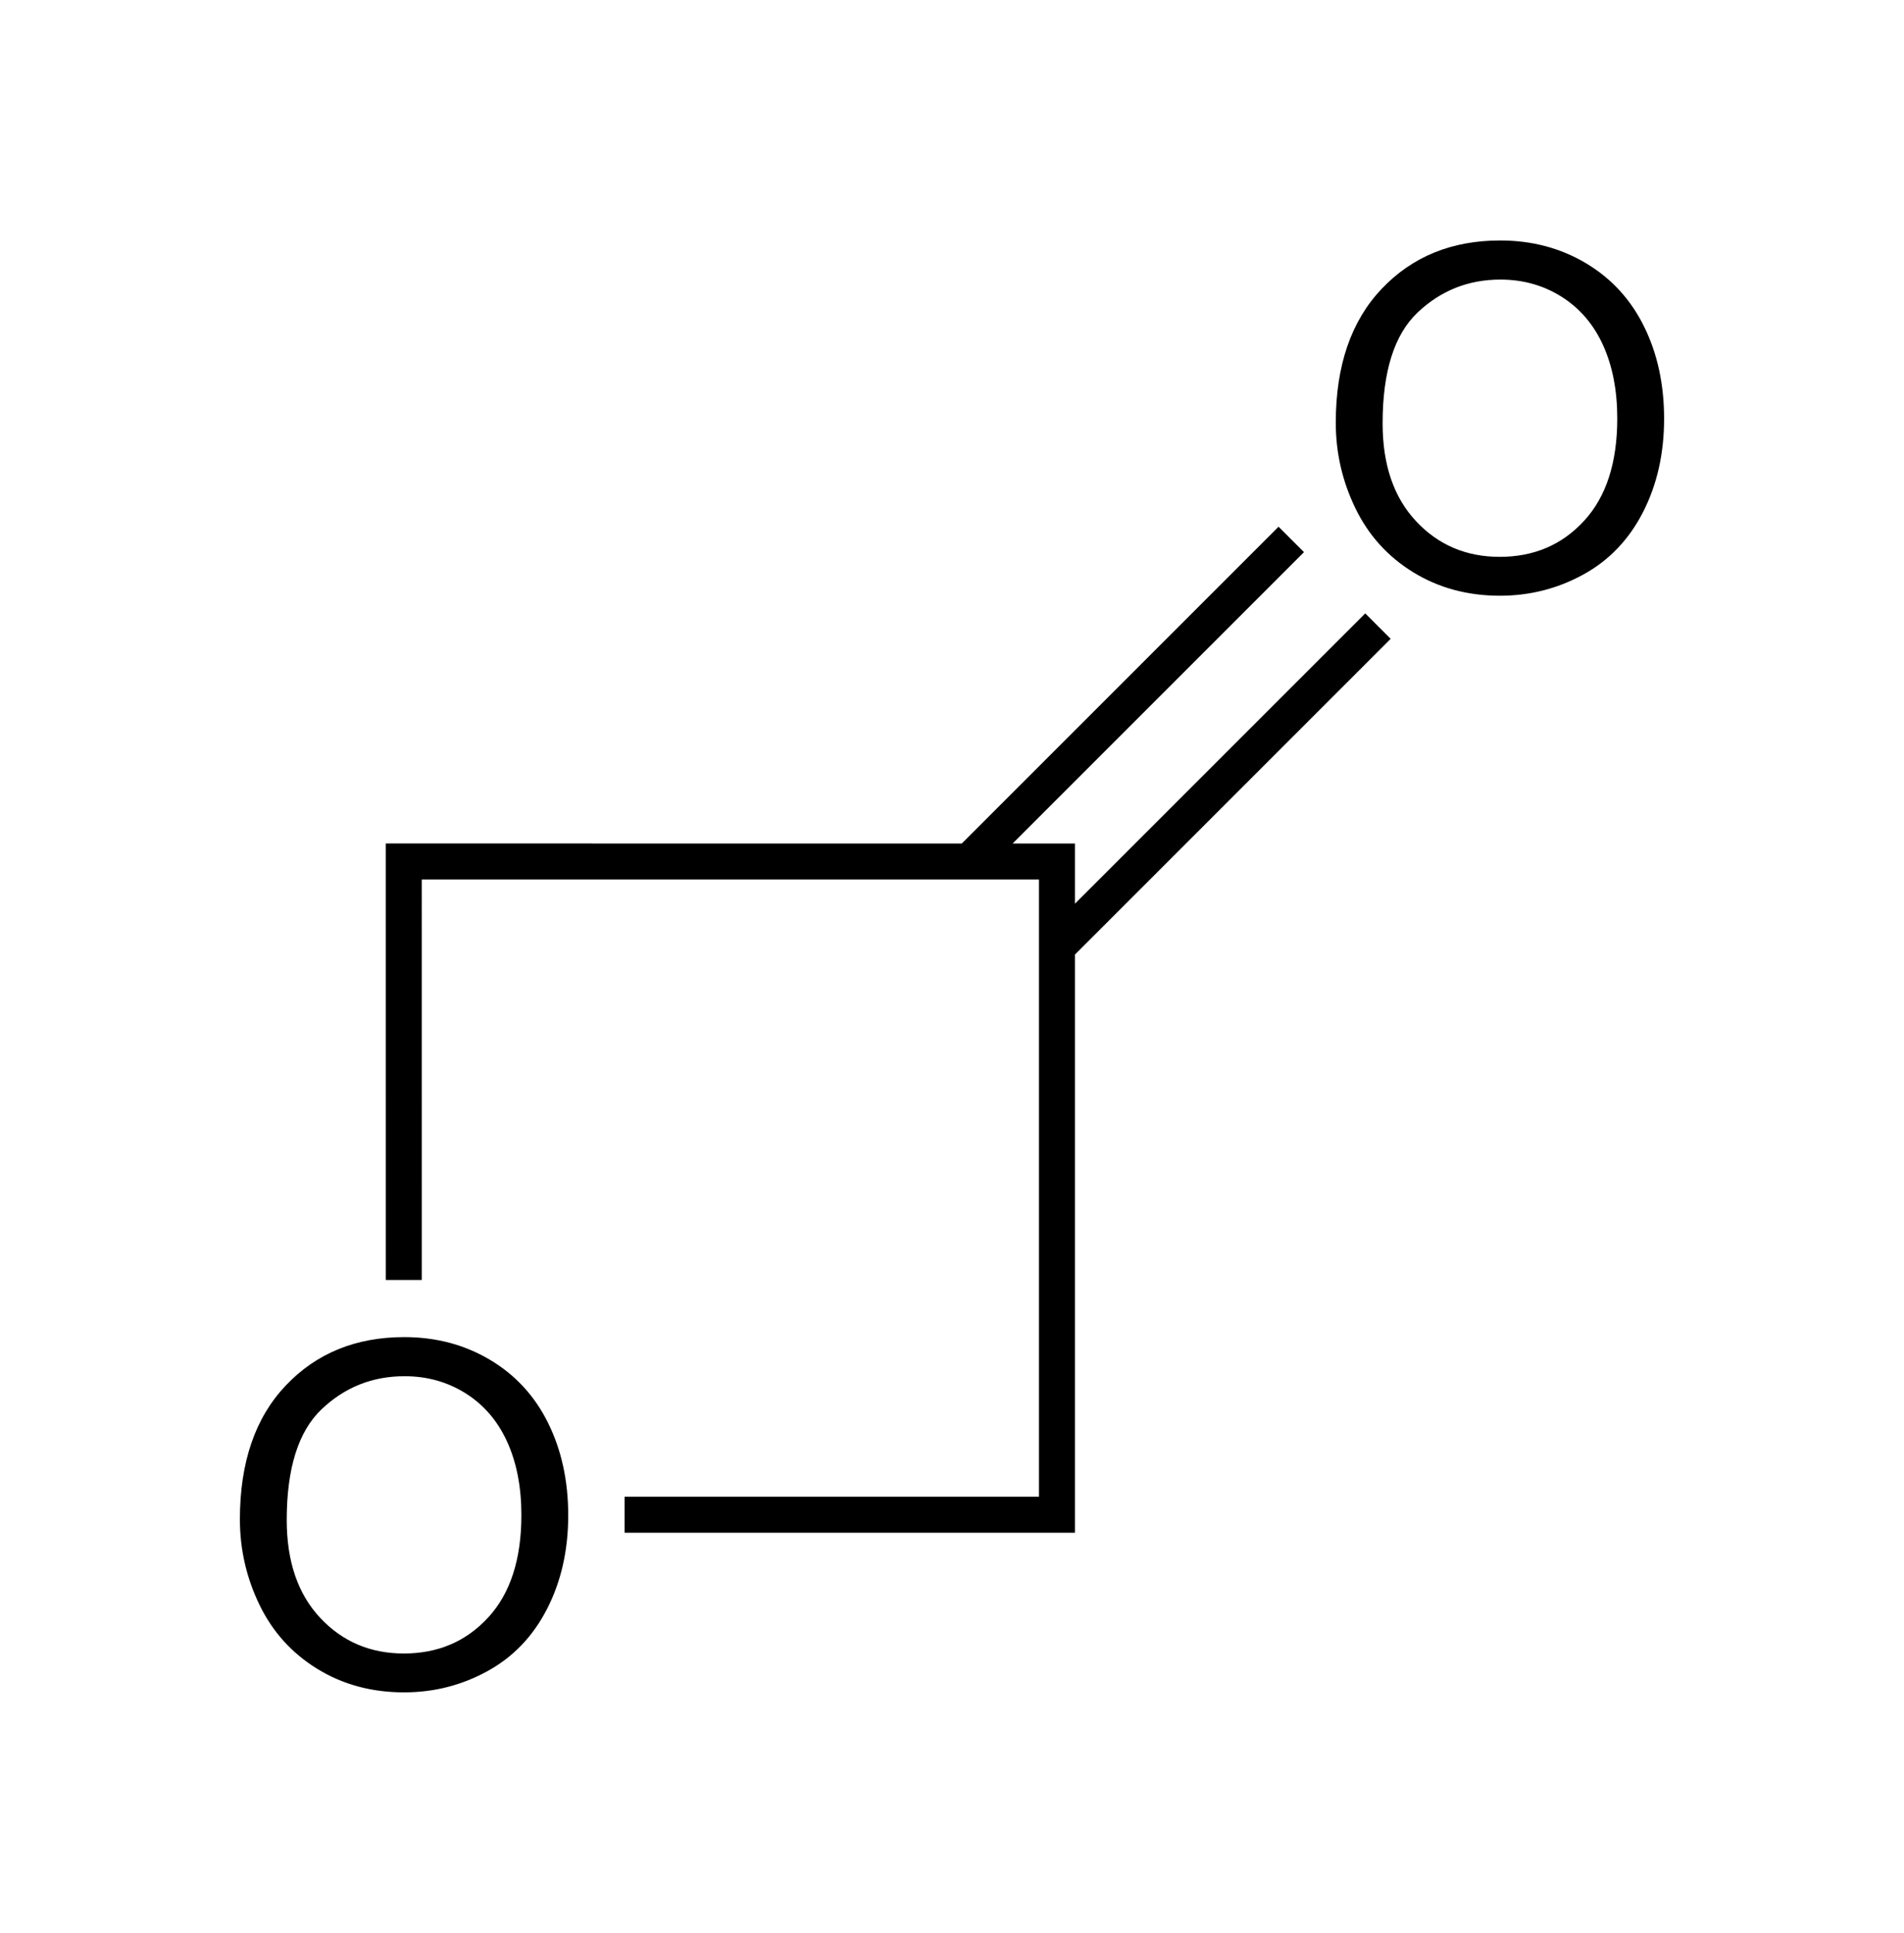 <?xml version="1.0" encoding="UTF-8" standalone="no"?><!-- Created with Inkscape (http://www.inkscape.org/) --><svg xmlns="http://www.w3.org/2000/svg" xmlns:xlink="http://www.w3.org/1999/xlink" width="397" height="403"><path d="M 50.021,316.777 C 50.021,304.896 53.212,295.594 59.592,288.872 C 65.972,282.15 74.208,278.789 84.299,278.789 C 90.907,278.789 96.864,280.368 102.17,283.525 C 107.476,286.683 111.52,291.085 114.304,296.733 C 117.087,302.381 118.478,308.786 118.479,315.947 C 118.478,323.206 117.014,329.7 114.084,335.429 C 111.154,341.159 107.004,345.496 101.633,348.442 C 96.262,351.388 90.467,352.861 84.25,352.861 C 77.512,352.861 71.49,351.234 66.184,347.978 C 60.878,344.723 56.857,340.28 54.123,334.648 C 51.389,329.017 50.021,323.06 50.021,316.777 L 50.021,316.777 z M 59.787,316.924 C 59.787,325.55 62.106,332.345 66.745,337.309 C 71.384,342.274 77.202,344.756 84.201,344.756 C 91.33,344.756 97.198,342.249 101.804,337.236 C 106.41,332.223 108.713,325.111 108.713,315.898 C 108.713,310.071 107.728,304.985 105.759,300.639 C 103.789,296.294 100.908,292.925 97.116,290.532 C 93.324,288.14 89.068,286.943 84.348,286.943 C 77.642,286.943 71.872,289.246 67.038,293.852 C 62.204,298.459 59.787,306.149 59.787,316.924 L 59.787,316.924 z" id="O" fill="#000" /><use transform="translate(228.5,-228.65)" xlink:href="#O" /><path d="M 205.431,176.282 L 266.588,115.125 M 223.506,194.357 L 284.663,133.2 M 84.188,263.125 L 84.185,179.619 L 220.388,179.625 L 220.388,315.825 L 133.988,315.825" style="fill:none;stroke:#000;stroke-width:7.5;stroke-linecap:square" /></svg>
